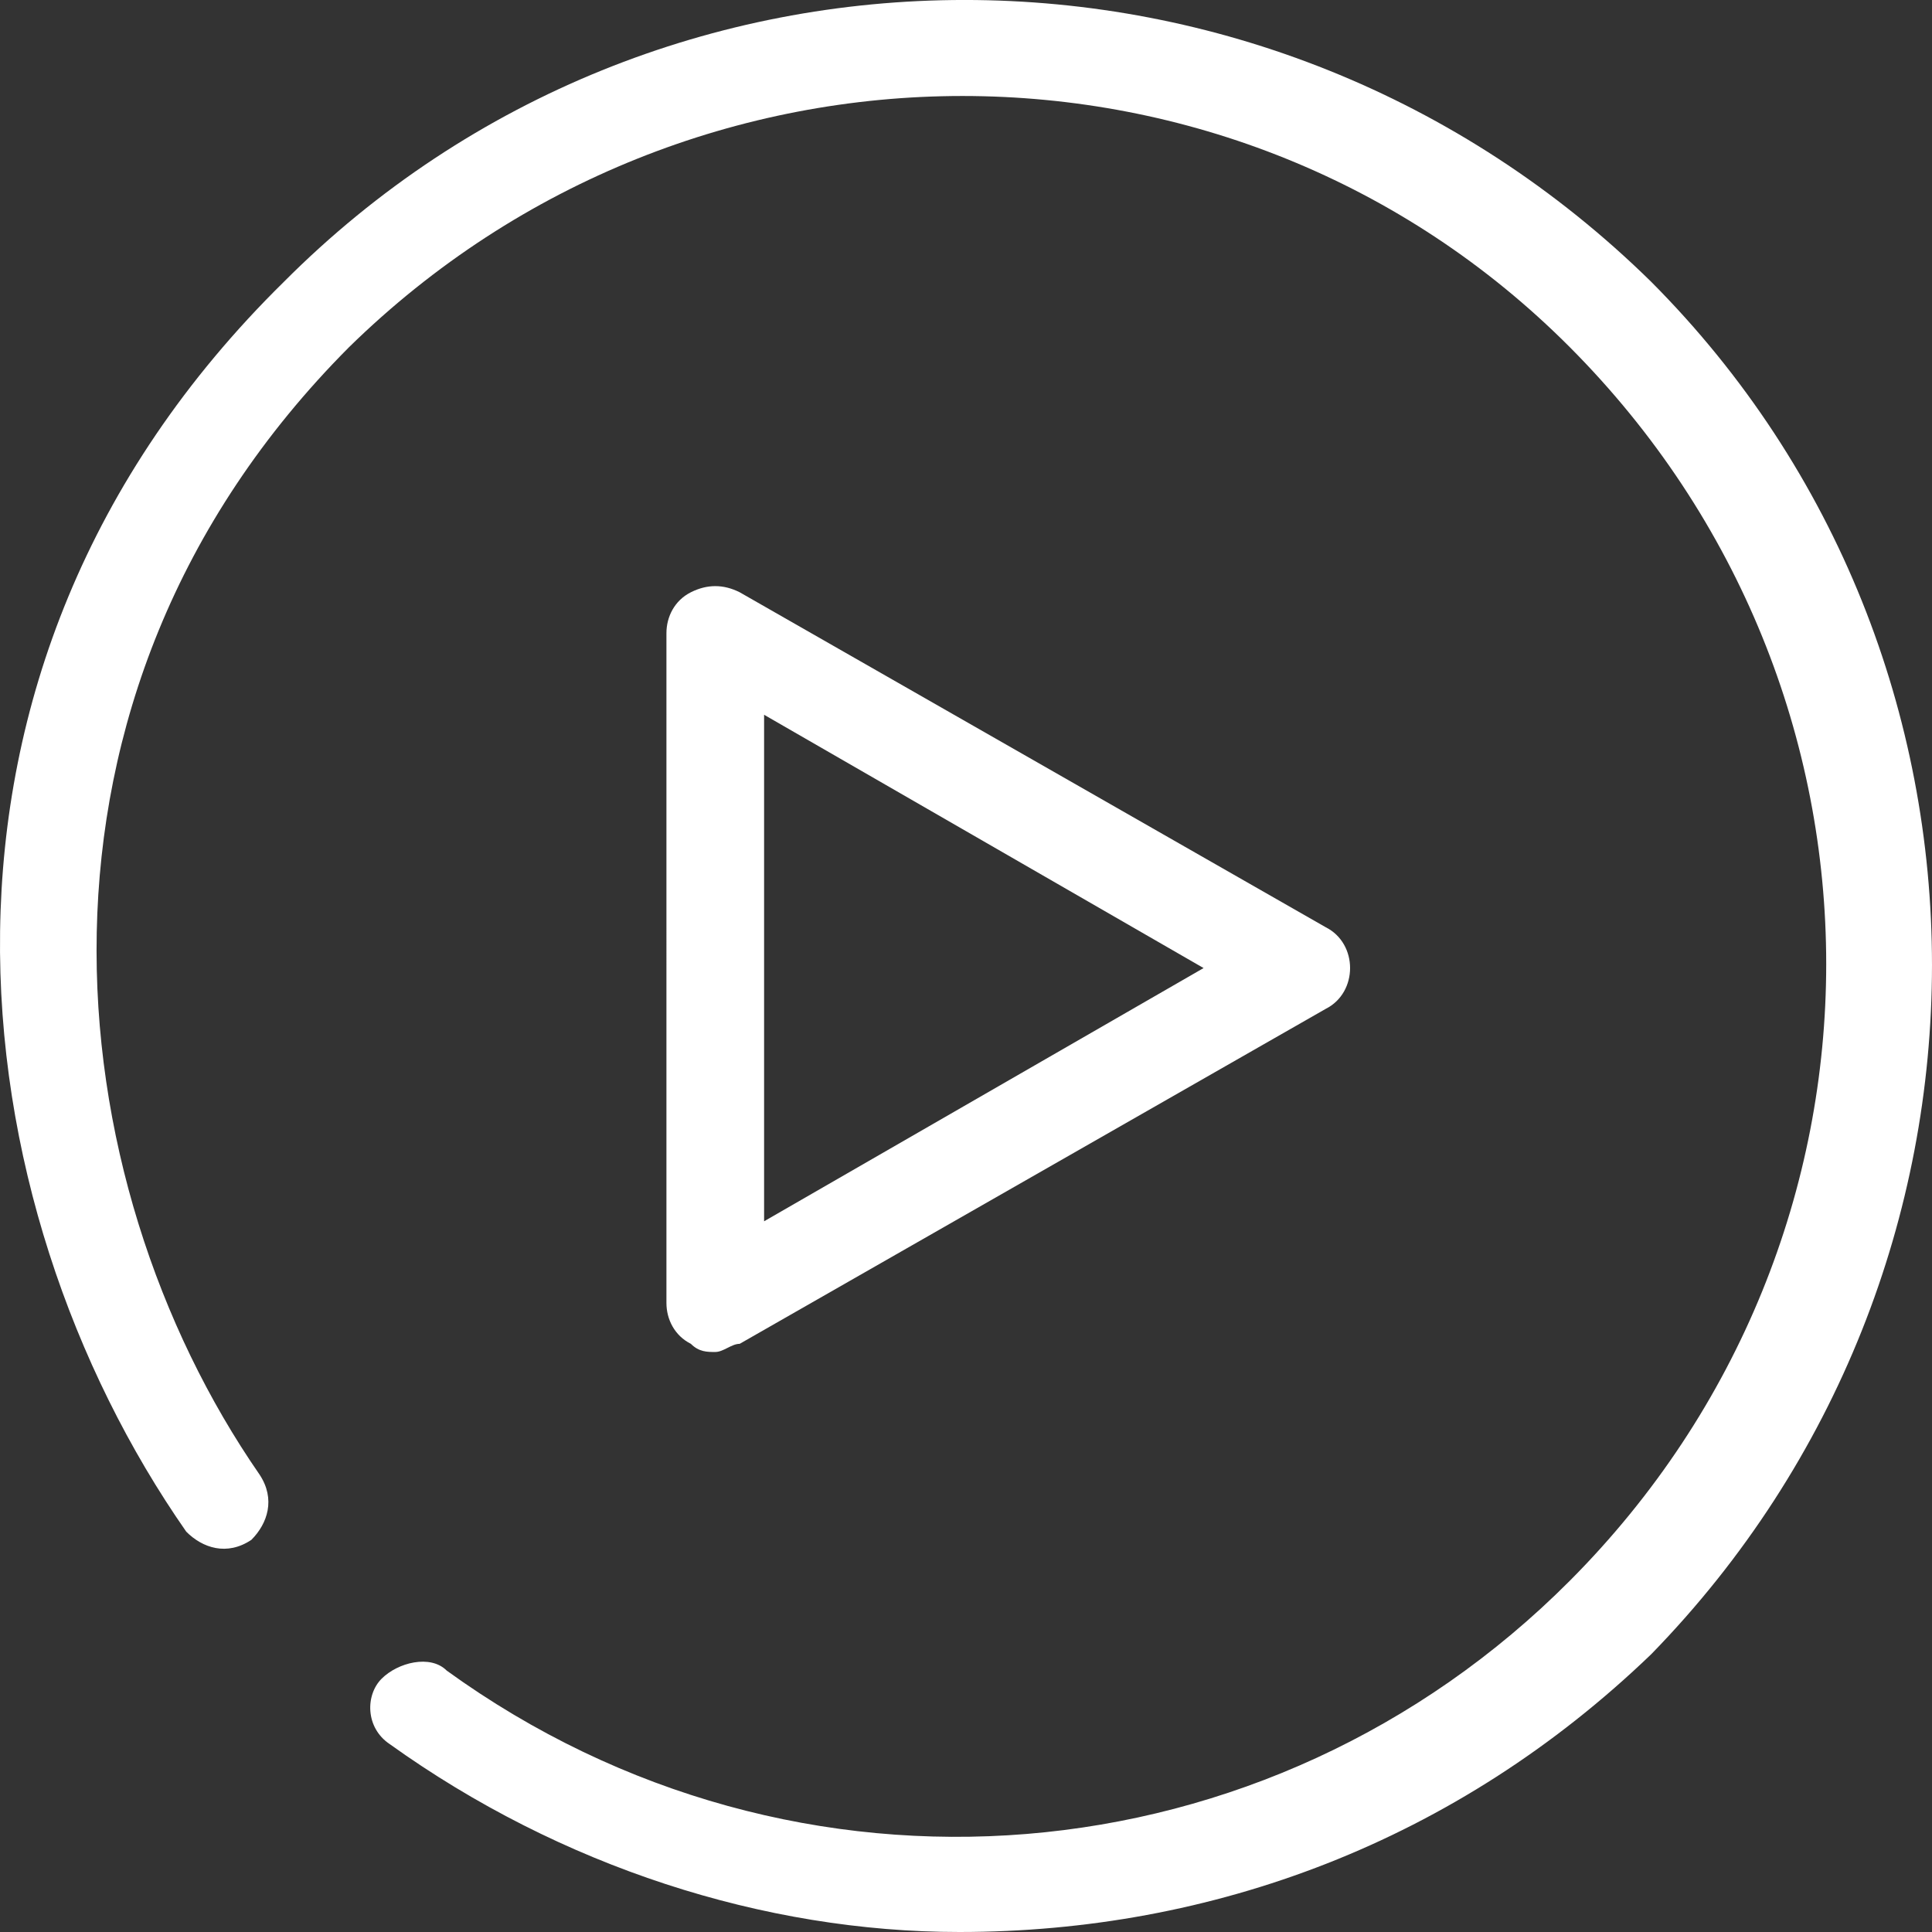 <svg width="75" height="75" viewBox="0 0 75 75" xmlns="http://www.w3.org/2000/svg">
    <rect x="0" y="0" width="75" height="75" fill="#333333" stroke="none"/>
    <g fill="#FFF" fill-rule="nonzero">
        <path d="M37.245 75c-7.583 0-15.481-2.537-22.116-7.294-.948-.634-.948-1.903-.316-2.537.632-.634 1.896-.951 2.528-.317 13.585 9.83 31.91 8.245 43.6-3.488 13.27-13.32 13.27-34.567 0-47.886C47.987.476 26.819.476 13.549 13.478-.036 27.114 2.176 45.825 10.074 57.24c.632.951.316 1.903-.316 2.537-.948.634-1.895.317-2.527-.317-8.847-12.685-11.69-33.298 3.79-48.52 14.534-14.588 38.23-14.588 53.079 0 14.533 14.588 14.533 38.372 0 53.277C56.517 71.512 47.04 75 37.245 75z"/>
        <path d="M27.767 52.484c-.316 0-.632 0-.948-.317-.632-.317-.948-.951-.948-1.586V24.577c0-.634.316-1.268.948-1.585.632-.318 1.264-.318 1.896 0l22.747 13.002c.632.317.948.951.948 1.585 0 .635-.316 1.269-.948 1.586L28.715 52.167c-.316 0-.632.317-.948.317zm1.895-24.736V47.41l17.061-9.83-17.06-9.832z"/>
    </g>
</svg>
